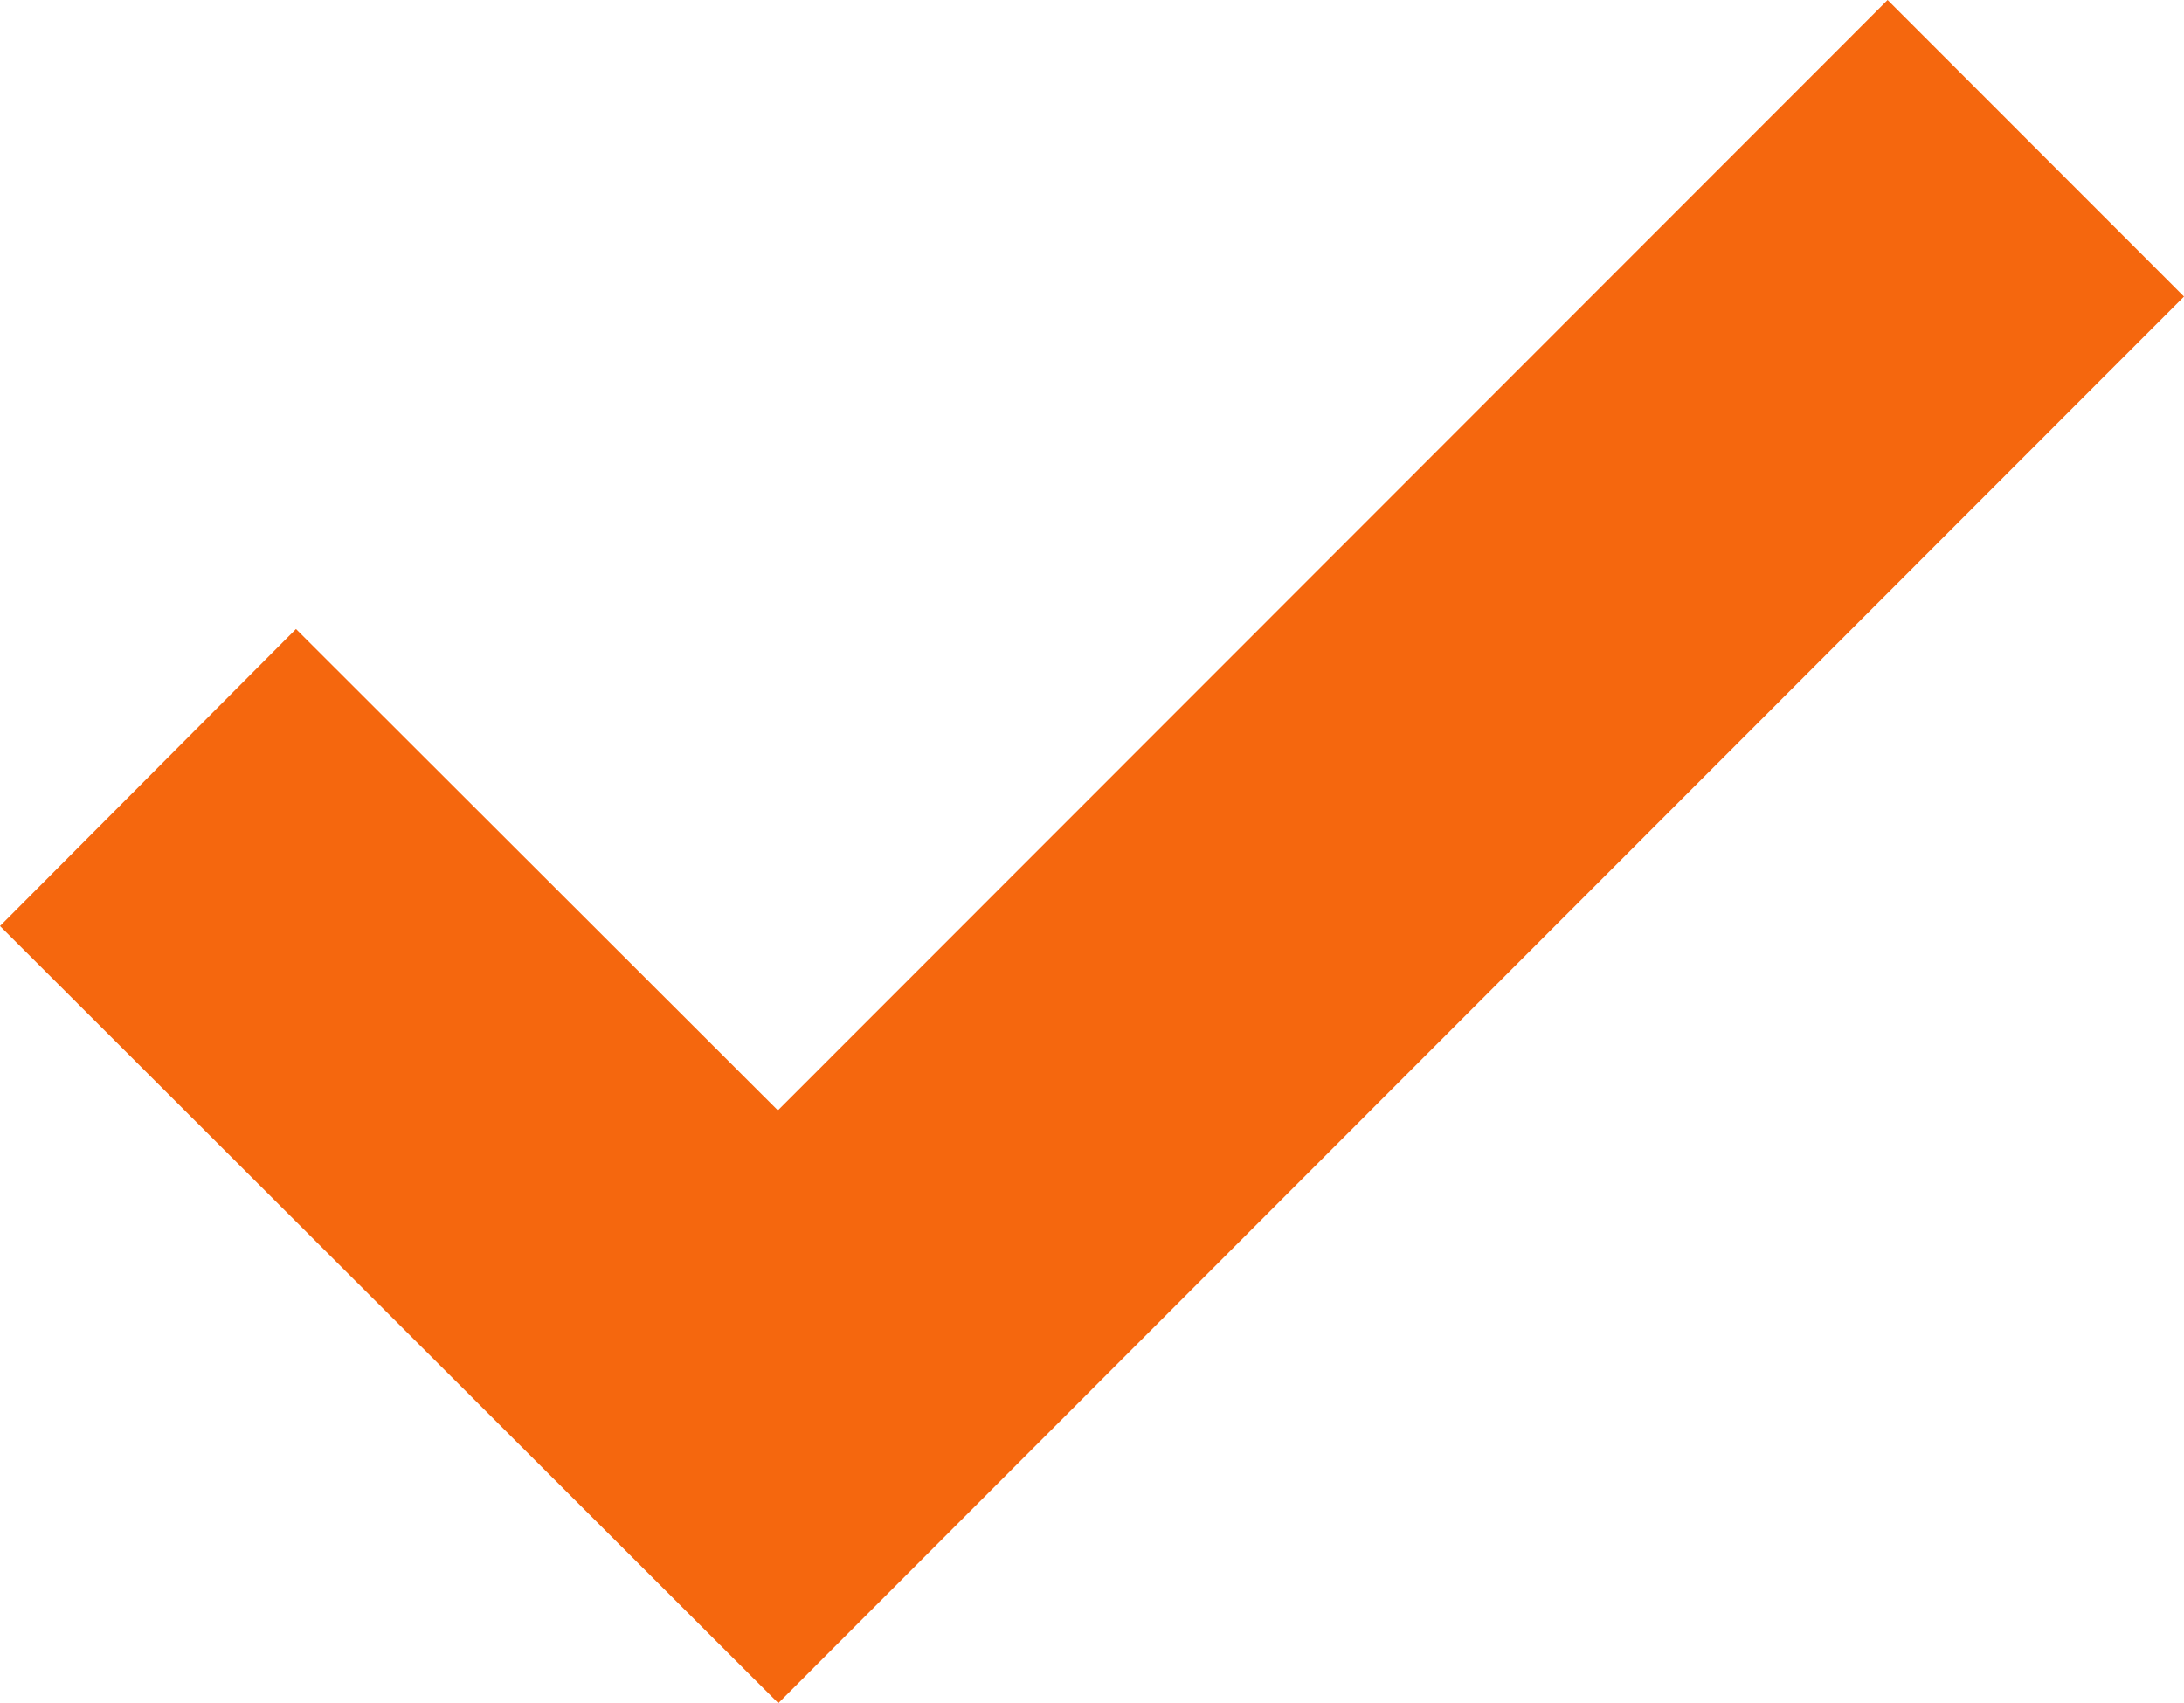 <?xml version="1.0" encoding="UTF-8"?> <svg xmlns="http://www.w3.org/2000/svg" width="59" height="46" viewBox="0 0 59 46" fill="none"><path d="M21.014 29.991L7.996 16.989L0 25.011L21.026 46L59 8.01L50.993 0L21.014 29.991Z" fill="#F5670E"></path></svg> 